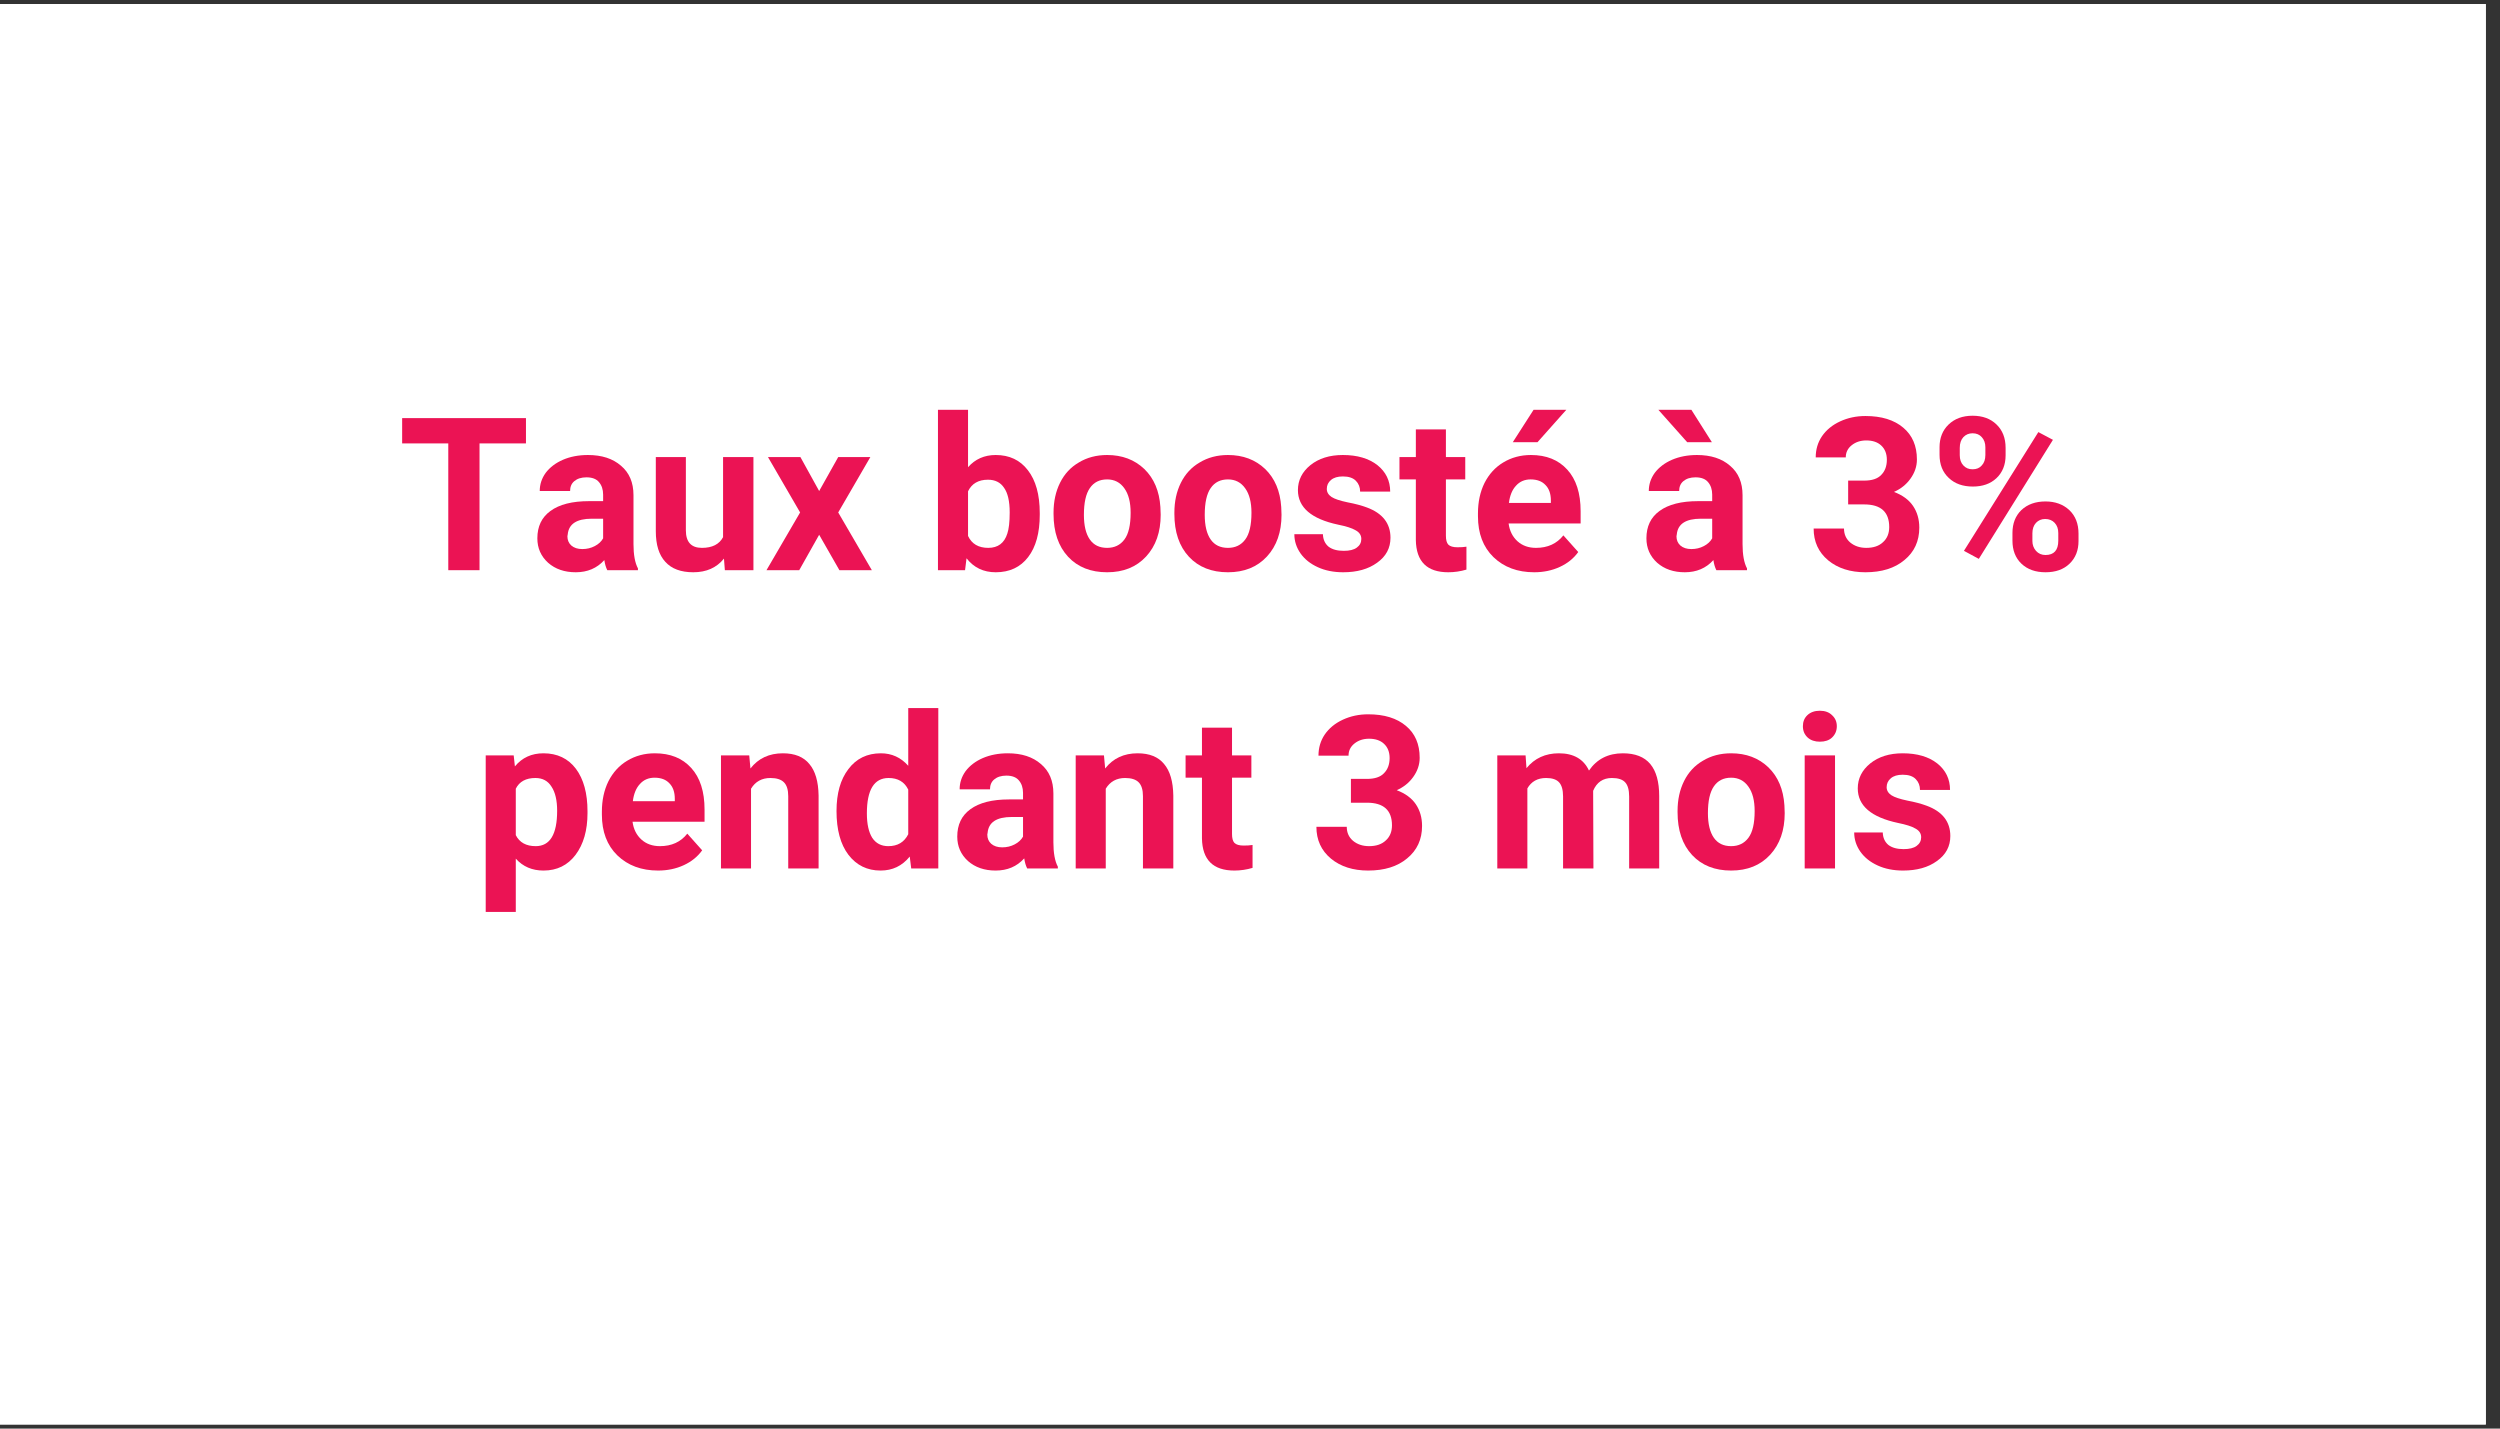<svg xmlns="http://www.w3.org/2000/svg" xmlns:xlink="http://www.w3.org/1999/xlink" width="175" zoomAndPan="magnify" viewBox="0 0 131.25 75" height="100" preserveAspectRatio="xMidYMid meet" version="1.0"><rect x="0" y="0" width="131.25" height="75" fill="#333333" stroke="none"/><defs><g/><clipPath id="e0d6d3e26a"><path d="M 0 0.215 L 130.504 0.215 L 130.504 74.785 L 0 74.785 Z M 0 0.215 " clip-rule="nonzero"/></clipPath></defs><g clip-path="url(#e0d6d3e26a)"><path fill="#ffffff" d="M 0 0.215 L 130.504 0.215 L 130.504 74.785 L 0 74.785 Z M 0 0.215 " fill-opacity="1" fill-rule="nonzero"/><path fill="#ffffff" d="M 0 0.215 L 130.504 0.215 L 130.504 74.785 L 0 74.785 Z M 0 0.215 " fill-opacity="1" fill-rule="nonzero"/></g><g fill="#eb1354" fill-opacity="1"><g transform="translate(20.894, 29.935)"><g><path d="M 6.719 -6.656 L 4.281 -6.656 L 4.281 0 L 2.641 0 L 2.641 -6.656 L 0.219 -6.656 L 0.219 -7.984 L 6.719 -7.984 Z M 6.719 -6.656 "/></g></g></g><g fill="#eb1354" fill-opacity="1"><g transform="translate(27.836, 29.935)"><g><path d="M 4.047 0 C 3.973 -0.145 3.922 -0.32 3.891 -0.531 C 3.504 -0.102 3.004 0.109 2.391 0.109 C 1.805 0.109 1.32 -0.055 0.938 -0.391 C 0.562 -0.734 0.375 -1.16 0.375 -1.672 C 0.375 -2.297 0.602 -2.773 1.062 -3.109 C 1.531 -3.453 2.207 -3.625 3.094 -3.625 L 3.828 -3.625 L 3.828 -3.969 C 3.828 -4.238 3.754 -4.457 3.609 -4.625 C 3.473 -4.789 3.254 -4.875 2.953 -4.875 C 2.68 -4.875 2.469 -4.805 2.312 -4.672 C 2.164 -4.547 2.094 -4.375 2.094 -4.156 L 0.5 -4.156 C 0.5 -4.5 0.602 -4.816 0.812 -5.109 C 1.031 -5.398 1.332 -5.629 1.719 -5.797 C 2.102 -5.961 2.539 -6.047 3.031 -6.047 C 3.758 -6.047 4.336 -5.859 4.766 -5.484 C 5.203 -5.117 5.422 -4.602 5.422 -3.938 L 5.422 -1.375 C 5.422 -0.812 5.5 -0.383 5.656 -0.094 L 5.656 0 Z M 2.734 -1.109 C 2.973 -1.109 3.191 -1.16 3.391 -1.266 C 3.586 -1.367 3.734 -1.504 3.828 -1.672 L 3.828 -2.703 L 3.234 -2.703 C 2.441 -2.703 2.02 -2.426 1.969 -1.875 L 1.953 -1.781 C 1.953 -1.582 2.02 -1.422 2.156 -1.297 C 2.301 -1.172 2.492 -1.109 2.734 -1.109 Z M 2.734 -1.109 "/></g></g></g><g fill="#eb1354" fill-opacity="1"><g transform="translate(33.852, 29.935)"><g><path d="M 4.156 -0.609 C 3.77 -0.129 3.234 0.109 2.547 0.109 C 1.898 0.109 1.41 -0.07 1.078 -0.438 C 0.742 -0.801 0.578 -1.336 0.578 -2.047 L 0.578 -5.938 L 2.156 -5.938 L 2.156 -2.094 C 2.156 -1.477 2.438 -1.172 3 -1.172 C 3.539 -1.172 3.91 -1.359 4.109 -1.734 L 4.109 -5.938 L 5.703 -5.938 L 5.703 0 L 4.203 0 Z M 4.156 -0.609 "/></g></g></g><g fill="#eb1354" fill-opacity="1"><g transform="translate(40.131, 29.935)"><g><path d="M 2.875 -4.156 L 3.875 -5.938 L 5.562 -5.938 L 3.875 -3.031 L 5.641 0 L 3.938 0 L 2.875 -1.859 L 1.828 0 L 0.109 0 L 1.875 -3.031 L 0.188 -5.938 L 1.891 -5.938 Z M 2.875 -4.156 "/></g></g></g><g fill="#eb1354" fill-opacity="1"><g transform="translate(45.84, 29.935)"><g/></g></g><g fill="#eb1354" fill-opacity="1"><g transform="translate(48.634, 29.935)"><g><path d="M 5.953 -2.906 C 5.953 -1.957 5.75 -1.219 5.344 -0.688 C 4.938 -0.156 4.367 0.109 3.641 0.109 C 3.004 0.109 2.492 -0.133 2.109 -0.625 L 2.031 0 L 0.609 0 L 0.609 -8.422 L 2.188 -8.422 L 2.188 -5.406 C 2.562 -5.832 3.047 -6.047 3.641 -6.047 C 4.359 -6.047 4.922 -5.781 5.328 -5.25 C 5.742 -4.719 5.953 -3.969 5.953 -3 Z M 4.375 -3.031 C 4.375 -3.625 4.273 -4.055 4.078 -4.328 C 3.891 -4.609 3.609 -4.75 3.234 -4.75 C 2.734 -4.75 2.383 -4.547 2.188 -4.141 L 2.188 -1.797 C 2.383 -1.379 2.738 -1.172 3.25 -1.172 C 3.758 -1.172 4.094 -1.422 4.25 -1.922 C 4.332 -2.16 4.375 -2.531 4.375 -3.031 Z M 4.375 -3.031 "/></g></g></g><g fill="#eb1354" fill-opacity="1"><g transform="translate(54.952, 29.935)"><g><path d="M 0.359 -3.016 C 0.359 -3.609 0.473 -4.133 0.703 -4.594 C 0.93 -5.051 1.258 -5.406 1.688 -5.656 C 2.113 -5.914 2.609 -6.047 3.172 -6.047 C 3.961 -6.047 4.613 -5.801 5.125 -5.312 C 5.633 -4.82 5.914 -4.156 5.969 -3.312 L 5.984 -2.906 C 5.984 -2 5.727 -1.27 5.219 -0.719 C 4.707 -0.164 4.023 0.109 3.172 0.109 C 2.316 0.109 1.633 -0.16 1.125 -0.703 C 0.613 -1.254 0.359 -2.004 0.359 -2.953 Z M 1.953 -2.906 C 1.953 -2.344 2.055 -1.91 2.266 -1.609 C 2.473 -1.316 2.773 -1.172 3.172 -1.172 C 3.555 -1.172 3.859 -1.316 4.078 -1.609 C 4.297 -1.898 4.406 -2.367 4.406 -3.016 C 4.406 -3.566 4.297 -3.992 4.078 -4.297 C 3.859 -4.609 3.555 -4.766 3.172 -4.766 C 2.773 -4.766 2.473 -4.613 2.266 -4.312 C 2.055 -4.008 1.953 -3.539 1.953 -2.906 Z M 1.953 -2.906 "/></g></g></g><g fill="#eb1354" fill-opacity="1"><g transform="translate(61.296, 29.935)"><g><path d="M 0.359 -3.016 C 0.359 -3.609 0.473 -4.133 0.703 -4.594 C 0.93 -5.051 1.258 -5.406 1.688 -5.656 C 2.113 -5.914 2.609 -6.047 3.172 -6.047 C 3.961 -6.047 4.613 -5.801 5.125 -5.312 C 5.633 -4.82 5.914 -4.156 5.969 -3.312 L 5.984 -2.906 C 5.984 -2 5.727 -1.27 5.219 -0.719 C 4.707 -0.164 4.023 0.109 3.172 0.109 C 2.316 0.109 1.633 -0.16 1.125 -0.703 C 0.613 -1.254 0.359 -2.004 0.359 -2.953 Z M 1.953 -2.906 C 1.953 -2.344 2.055 -1.91 2.266 -1.609 C 2.473 -1.316 2.773 -1.172 3.172 -1.172 C 3.555 -1.172 3.859 -1.316 4.078 -1.609 C 4.297 -1.898 4.406 -2.367 4.406 -3.016 C 4.406 -3.566 4.297 -3.992 4.078 -4.297 C 3.859 -4.609 3.555 -4.766 3.172 -4.766 C 2.773 -4.766 2.473 -4.613 2.266 -4.312 C 2.055 -4.008 1.953 -3.539 1.953 -2.906 Z M 1.953 -2.906 "/></g></g></g><g fill="#eb1354" fill-opacity="1"><g transform="translate(67.641, 29.935)"><g><path d="M 3.828 -1.641 C 3.828 -1.836 3.727 -1.988 3.531 -2.094 C 3.344 -2.207 3.035 -2.305 2.609 -2.391 C 1.203 -2.691 0.5 -3.297 0.5 -4.203 C 0.5 -4.723 0.719 -5.16 1.156 -5.516 C 1.594 -5.867 2.16 -6.047 2.859 -6.047 C 3.617 -6.047 4.223 -5.867 4.672 -5.516 C 5.117 -5.16 5.344 -4.695 5.344 -4.125 L 3.766 -4.125 C 3.766 -4.352 3.691 -4.539 3.547 -4.688 C 3.398 -4.844 3.172 -4.922 2.859 -4.922 C 2.586 -4.922 2.379 -4.859 2.234 -4.734 C 2.086 -4.609 2.016 -4.453 2.016 -4.266 C 2.016 -4.098 2.098 -3.957 2.266 -3.844 C 2.43 -3.738 2.711 -3.645 3.109 -3.562 C 3.504 -3.488 3.836 -3.398 4.109 -3.297 C 4.941 -2.992 5.359 -2.461 5.359 -1.703 C 5.359 -1.16 5.125 -0.723 4.656 -0.391 C 4.195 -0.055 3.602 0.109 2.875 0.109 C 2.375 0.109 1.93 0.02 1.547 -0.156 C 1.16 -0.332 0.859 -0.57 0.641 -0.875 C 0.422 -1.188 0.312 -1.523 0.312 -1.891 L 1.812 -1.891 C 1.82 -1.609 1.922 -1.391 2.109 -1.234 C 2.305 -1.086 2.57 -1.016 2.906 -1.016 C 3.207 -1.016 3.438 -1.07 3.594 -1.188 C 3.75 -1.301 3.828 -1.453 3.828 -1.641 Z M 3.828 -1.641 "/></g></g></g><g fill="#eb1354" fill-opacity="1"><g transform="translate(73.41, 29.935)"><g><path d="M 2.5 -7.391 L 2.5 -5.938 L 3.516 -5.938 L 3.516 -4.766 L 2.5 -4.766 L 2.5 -1.812 C 2.5 -1.594 2.539 -1.438 2.625 -1.344 C 2.719 -1.25 2.879 -1.203 3.109 -1.203 C 3.285 -1.203 3.441 -1.211 3.578 -1.234 L 3.578 -0.031 C 3.266 0.062 2.945 0.109 2.625 0.109 C 1.508 0.109 0.941 -0.453 0.922 -1.578 L 0.922 -4.766 L 0.062 -4.766 L 0.062 -5.938 L 0.922 -5.938 L 0.922 -7.391 Z M 2.5 -7.391 "/></g></g></g><g fill="#eb1354" fill-opacity="1"><g transform="translate(77.202, 29.935)"><g><path d="M 3.344 0.109 C 2.469 0.109 1.754 -0.156 1.203 -0.688 C 0.66 -1.219 0.391 -1.93 0.391 -2.828 L 0.391 -2.984 C 0.391 -3.578 0.504 -4.109 0.734 -4.578 C 0.973 -5.047 1.301 -5.406 1.719 -5.656 C 2.145 -5.914 2.629 -6.047 3.172 -6.047 C 3.984 -6.047 4.617 -5.789 5.078 -5.281 C 5.547 -4.77 5.781 -4.039 5.781 -3.094 L 5.781 -2.453 L 2 -2.453 C 2.051 -2.066 2.207 -1.754 2.469 -1.516 C 2.727 -1.285 3.051 -1.172 3.438 -1.172 C 4.051 -1.172 4.531 -1.391 4.875 -1.828 L 5.656 -0.953 C 5.414 -0.617 5.094 -0.359 4.688 -0.172 C 4.281 0.016 3.832 0.109 3.344 0.109 Z M 3.156 -4.766 C 2.844 -4.766 2.586 -4.656 2.391 -4.438 C 2.191 -4.227 2.066 -3.926 2.016 -3.531 L 4.219 -3.531 L 4.219 -3.656 C 4.219 -4.008 4.125 -4.281 3.938 -4.469 C 3.758 -4.664 3.5 -4.766 3.156 -4.766 Z M 3.312 -8.422 L 5.031 -8.422 L 3.516 -6.719 L 2.219 -6.719 Z M 3.312 -8.422 "/></g></g></g><g fill="#eb1354" fill-opacity="1"><g transform="translate(83.267, 29.935)"><g/></g></g><g fill="#eb1354" fill-opacity="1"><g transform="translate(86.062, 29.935)"><g><path d="M 4.047 0 C 3.973 -0.145 3.922 -0.32 3.891 -0.531 C 3.504 -0.102 3.004 0.109 2.391 0.109 C 1.805 0.109 1.32 -0.055 0.938 -0.391 C 0.562 -0.734 0.375 -1.16 0.375 -1.672 C 0.375 -2.297 0.602 -2.773 1.062 -3.109 C 1.531 -3.453 2.207 -3.625 3.094 -3.625 L 3.828 -3.625 L 3.828 -3.969 C 3.828 -4.238 3.754 -4.457 3.609 -4.625 C 3.473 -4.789 3.254 -4.875 2.953 -4.875 C 2.68 -4.875 2.469 -4.805 2.312 -4.672 C 2.164 -4.547 2.094 -4.375 2.094 -4.156 L 0.5 -4.156 C 0.5 -4.5 0.602 -4.816 0.812 -5.109 C 1.031 -5.398 1.332 -5.629 1.719 -5.797 C 2.102 -5.961 2.539 -6.047 3.031 -6.047 C 3.758 -6.047 4.336 -5.859 4.766 -5.484 C 5.203 -5.117 5.422 -4.602 5.422 -3.938 L 5.422 -1.375 C 5.422 -0.812 5.5 -0.383 5.656 -0.094 L 5.656 0 Z M 2.734 -1.109 C 2.973 -1.109 3.191 -1.16 3.391 -1.266 C 3.586 -1.367 3.734 -1.504 3.828 -1.672 L 3.828 -2.703 L 3.234 -2.703 C 2.441 -2.703 2.02 -2.426 1.969 -1.875 L 1.953 -1.781 C 1.953 -1.582 2.02 -1.422 2.156 -1.297 C 2.301 -1.172 2.492 -1.109 2.734 -1.109 Z M 3.812 -6.719 L 2.516 -6.719 L 1 -8.422 L 2.734 -8.422 Z M 3.812 -6.719 "/></g></g></g><g fill="#eb1354" fill-opacity="1"><g transform="translate(92.077, 29.935)"><g/></g></g><g fill="#eb1354" fill-opacity="1"><g transform="translate(94.872, 29.935)"><g><path d="M 2.156 -4.703 L 3 -4.703 C 3.406 -4.703 3.703 -4.801 3.891 -5 C 4.086 -5.195 4.188 -5.461 4.188 -5.797 C 4.188 -6.117 4.086 -6.367 3.891 -6.547 C 3.703 -6.723 3.441 -6.812 3.109 -6.812 C 2.805 -6.812 2.551 -6.727 2.344 -6.562 C 2.133 -6.395 2.031 -6.18 2.031 -5.922 L 0.453 -5.922 C 0.453 -6.336 0.562 -6.707 0.781 -7.031 C 1.008 -7.363 1.328 -7.625 1.734 -7.812 C 2.141 -8 2.582 -8.094 3.062 -8.094 C 3.906 -8.094 4.566 -7.891 5.047 -7.484 C 5.523 -7.086 5.766 -6.531 5.766 -5.812 C 5.766 -5.445 5.648 -5.109 5.422 -4.797 C 5.203 -4.492 4.914 -4.266 4.562 -4.109 C 5.008 -3.941 5.344 -3.695 5.562 -3.375 C 5.781 -3.051 5.891 -2.672 5.891 -2.234 C 5.891 -1.523 5.629 -0.957 5.109 -0.531 C 4.598 -0.102 3.914 0.109 3.062 0.109 C 2.27 0.109 1.617 -0.098 1.109 -0.516 C 0.598 -0.941 0.344 -1.5 0.344 -2.188 L 1.938 -2.188 C 1.938 -1.883 2.047 -1.641 2.266 -1.453 C 2.492 -1.266 2.773 -1.172 3.109 -1.172 C 3.484 -1.172 3.773 -1.27 3.984 -1.469 C 4.203 -1.664 4.312 -1.93 4.312 -2.266 C 4.312 -3.055 3.875 -3.453 3 -3.453 L 2.156 -3.453 Z M 2.156 -4.703 "/></g></g></g><g fill="#eb1354" fill-opacity="1"><g transform="translate(101.31, 29.935)"><g><path d="M 0.516 -6.453 C 0.516 -6.941 0.672 -7.336 0.984 -7.641 C 1.305 -7.953 1.727 -8.109 2.25 -8.109 C 2.77 -8.109 3.188 -7.957 3.5 -7.656 C 3.82 -7.352 3.984 -6.941 3.984 -6.422 L 3.984 -6.031 C 3.984 -5.531 3.82 -5.129 3.5 -4.828 C 3.188 -4.535 2.773 -4.391 2.266 -4.391 C 1.742 -4.391 1.32 -4.539 1 -4.844 C 0.676 -5.145 0.516 -5.551 0.516 -6.062 Z M 1.578 -6.031 C 1.578 -5.812 1.641 -5.633 1.766 -5.5 C 1.891 -5.363 2.051 -5.297 2.25 -5.297 C 2.457 -5.297 2.617 -5.363 2.734 -5.5 C 2.859 -5.633 2.922 -5.816 2.922 -6.047 L 2.922 -6.453 C 2.922 -6.672 2.859 -6.848 2.734 -6.984 C 2.617 -7.117 2.457 -7.188 2.25 -7.188 C 2.051 -7.188 1.891 -7.117 1.766 -6.984 C 1.641 -6.848 1.578 -6.66 1.578 -6.422 Z M 4.344 -1.953 C 4.344 -2.453 4.5 -2.852 4.812 -3.156 C 5.133 -3.457 5.555 -3.609 6.078 -3.609 C 6.586 -3.609 7.004 -3.457 7.328 -3.156 C 7.648 -2.852 7.812 -2.441 7.812 -1.922 L 7.812 -1.531 C 7.812 -1.039 7.656 -0.645 7.344 -0.344 C 7.031 -0.039 6.609 0.109 6.078 0.109 C 5.555 0.109 5.133 -0.039 4.812 -0.344 C 4.5 -0.645 4.344 -1.047 4.344 -1.547 Z M 5.391 -1.531 C 5.391 -1.332 5.453 -1.16 5.578 -1.016 C 5.711 -0.867 5.879 -0.797 6.078 -0.797 C 6.523 -0.797 6.75 -1.047 6.75 -1.547 L 6.75 -1.953 C 6.75 -2.172 6.688 -2.348 6.562 -2.484 C 6.438 -2.617 6.27 -2.688 6.062 -2.688 C 5.863 -2.688 5.703 -2.617 5.578 -2.484 C 5.453 -2.348 5.391 -2.164 5.391 -1.938 Z M 2.578 -0.594 L 1.797 -1.016 L 5.703 -7.25 L 6.469 -6.844 Z M 2.578 -0.594 "/></g></g></g><g fill="#eb1354" fill-opacity="1"><g transform="translate(24.891, 45.595)"><g><path d="M 5.953 -2.906 C 5.953 -2 5.742 -1.27 5.328 -0.719 C 4.91 -0.164 4.348 0.109 3.641 0.109 C 3.047 0.109 2.562 -0.098 2.188 -0.516 L 2.188 2.281 L 0.609 2.281 L 0.609 -5.938 L 2.078 -5.938 L 2.141 -5.359 C 2.516 -5.816 3.016 -6.047 3.641 -6.047 C 4.367 -6.047 4.938 -5.773 5.344 -5.234 C 5.75 -4.691 5.953 -3.945 5.953 -3 Z M 4.359 -3.031 C 4.359 -3.582 4.258 -4.004 4.062 -4.297 C 3.875 -4.598 3.594 -4.75 3.219 -4.75 C 2.719 -4.75 2.375 -4.562 2.188 -4.188 L 2.188 -1.75 C 2.383 -1.363 2.734 -1.172 3.234 -1.172 C 3.984 -1.172 4.359 -1.789 4.359 -3.031 Z M 4.359 -3.031 "/></g></g></g><g fill="#eb1354" fill-opacity="1"><g transform="translate(31.208, 45.595)"><g><path d="M 3.344 0.109 C 2.469 0.109 1.754 -0.156 1.203 -0.688 C 0.66 -1.219 0.391 -1.93 0.391 -2.828 L 0.391 -2.984 C 0.391 -3.578 0.504 -4.109 0.734 -4.578 C 0.973 -5.047 1.301 -5.406 1.719 -5.656 C 2.145 -5.914 2.629 -6.047 3.172 -6.047 C 3.984 -6.047 4.617 -5.789 5.078 -5.281 C 5.547 -4.77 5.781 -4.039 5.781 -3.094 L 5.781 -2.453 L 2 -2.453 C 2.051 -2.066 2.207 -1.754 2.469 -1.516 C 2.727 -1.285 3.051 -1.172 3.438 -1.172 C 4.051 -1.172 4.531 -1.391 4.875 -1.828 L 5.656 -0.953 C 5.414 -0.617 5.094 -0.359 4.688 -0.172 C 4.281 0.016 3.832 0.109 3.344 0.109 Z M 3.156 -4.766 C 2.844 -4.766 2.586 -4.656 2.391 -4.438 C 2.191 -4.227 2.066 -3.926 2.016 -3.531 L 4.219 -3.531 L 4.219 -3.656 C 4.219 -4.008 4.125 -4.281 3.938 -4.469 C 3.758 -4.664 3.5 -4.766 3.156 -4.766 Z M 3.156 -4.766 "/></g></g></g><g fill="#eb1354" fill-opacity="1"><g transform="translate(37.273, 45.595)"><g><path d="M 2.062 -5.938 L 2.125 -5.25 C 2.539 -5.781 3.109 -6.047 3.828 -6.047 C 4.453 -6.047 4.914 -5.859 5.219 -5.484 C 5.531 -5.117 5.691 -4.566 5.703 -3.828 L 5.703 0 L 4.109 0 L 4.109 -3.797 C 4.109 -4.129 4.035 -4.367 3.891 -4.516 C 3.742 -4.672 3.504 -4.75 3.172 -4.75 C 2.723 -4.75 2.383 -4.562 2.156 -4.188 L 2.156 0 L 0.578 0 L 0.578 -5.938 Z M 2.062 -5.938 "/></g></g></g><g fill="#eb1354" fill-opacity="1"><g transform="translate(43.558, 45.595)"><g><path d="M 0.359 -3.016 C 0.359 -3.941 0.566 -4.676 0.984 -5.219 C 1.398 -5.77 1.969 -6.047 2.688 -6.047 C 3.258 -6.047 3.738 -5.828 4.125 -5.391 L 4.125 -8.422 L 5.703 -8.422 L 5.703 0 L 4.281 0 L 4.203 -0.625 C 3.805 -0.133 3.297 0.109 2.672 0.109 C 1.973 0.109 1.41 -0.164 0.984 -0.719 C 0.566 -1.27 0.359 -2.035 0.359 -3.016 Z M 1.953 -2.891 C 1.953 -2.336 2.047 -1.91 2.234 -1.609 C 2.43 -1.316 2.711 -1.172 3.078 -1.172 C 3.566 -1.172 3.914 -1.379 4.125 -1.797 L 4.125 -4.141 C 3.926 -4.547 3.582 -4.75 3.094 -4.75 C 2.332 -4.75 1.953 -4.129 1.953 -2.891 Z M 1.953 -2.891 "/></g></g></g><g fill="#eb1354" fill-opacity="1"><g transform="translate(49.881, 45.595)"><g><path d="M 4.047 0 C 3.973 -0.145 3.922 -0.32 3.891 -0.531 C 3.504 -0.102 3.004 0.109 2.391 0.109 C 1.805 0.109 1.32 -0.055 0.938 -0.391 C 0.562 -0.734 0.375 -1.16 0.375 -1.672 C 0.375 -2.297 0.602 -2.773 1.062 -3.109 C 1.531 -3.453 2.207 -3.625 3.094 -3.625 L 3.828 -3.625 L 3.828 -3.969 C 3.828 -4.238 3.754 -4.457 3.609 -4.625 C 3.473 -4.789 3.254 -4.875 2.953 -4.875 C 2.68 -4.875 2.469 -4.805 2.312 -4.672 C 2.164 -4.547 2.094 -4.375 2.094 -4.156 L 0.5 -4.156 C 0.5 -4.5 0.602 -4.816 0.812 -5.109 C 1.031 -5.398 1.332 -5.629 1.719 -5.797 C 2.102 -5.961 2.539 -6.047 3.031 -6.047 C 3.758 -6.047 4.336 -5.859 4.766 -5.484 C 5.203 -5.117 5.422 -4.602 5.422 -3.938 L 5.422 -1.375 C 5.422 -0.812 5.5 -0.383 5.656 -0.094 L 5.656 0 Z M 2.734 -1.109 C 2.973 -1.109 3.191 -1.16 3.391 -1.266 C 3.586 -1.367 3.734 -1.504 3.828 -1.672 L 3.828 -2.703 L 3.234 -2.703 C 2.441 -2.703 2.02 -2.426 1.969 -1.875 L 1.953 -1.781 C 1.953 -1.582 2.02 -1.422 2.156 -1.297 C 2.301 -1.172 2.492 -1.109 2.734 -1.109 Z M 2.734 -1.109 "/></g></g></g><g fill="#eb1354" fill-opacity="1"><g transform="translate(55.896, 45.595)"><g><path d="M 2.062 -5.938 L 2.125 -5.25 C 2.539 -5.781 3.109 -6.047 3.828 -6.047 C 4.453 -6.047 4.914 -5.859 5.219 -5.484 C 5.531 -5.117 5.691 -4.566 5.703 -3.828 L 5.703 0 L 4.109 0 L 4.109 -3.797 C 4.109 -4.129 4.035 -4.367 3.891 -4.516 C 3.742 -4.672 3.504 -4.75 3.172 -4.75 C 2.723 -4.75 2.383 -4.562 2.156 -4.188 L 2.156 0 L 0.578 0 L 0.578 -5.938 Z M 2.062 -5.938 "/></g></g></g><g fill="#eb1354" fill-opacity="1"><g transform="translate(62.181, 45.595)"><g><path d="M 2.5 -7.391 L 2.5 -5.938 L 3.516 -5.938 L 3.516 -4.766 L 2.5 -4.766 L 2.5 -1.812 C 2.5 -1.594 2.539 -1.438 2.625 -1.344 C 2.719 -1.25 2.879 -1.203 3.109 -1.203 C 3.285 -1.203 3.441 -1.211 3.578 -1.234 L 3.578 -0.031 C 3.266 0.062 2.945 0.109 2.625 0.109 C 1.508 0.109 0.941 -0.453 0.922 -1.578 L 0.922 -4.766 L 0.062 -4.766 L 0.062 -5.938 L 0.922 -5.938 L 0.922 -7.391 Z M 2.5 -7.391 "/></g></g></g><g fill="#eb1354" fill-opacity="1"><g transform="translate(65.972, 45.595)"><g/></g></g><g fill="#eb1354" fill-opacity="1"><g transform="translate(68.767, 45.595)"><g><path d="M 2.156 -4.703 L 3 -4.703 C 3.406 -4.703 3.703 -4.801 3.891 -5 C 4.086 -5.195 4.188 -5.461 4.188 -5.797 C 4.188 -6.117 4.086 -6.367 3.891 -6.547 C 3.703 -6.723 3.441 -6.812 3.109 -6.812 C 2.805 -6.812 2.551 -6.727 2.344 -6.562 C 2.133 -6.395 2.031 -6.18 2.031 -5.922 L 0.453 -5.922 C 0.453 -6.336 0.562 -6.707 0.781 -7.031 C 1.008 -7.363 1.328 -7.625 1.734 -7.812 C 2.141 -8 2.582 -8.094 3.062 -8.094 C 3.906 -8.094 4.566 -7.891 5.047 -7.484 C 5.523 -7.086 5.766 -6.531 5.766 -5.812 C 5.766 -5.445 5.648 -5.109 5.422 -4.797 C 5.203 -4.492 4.914 -4.266 4.562 -4.109 C 5.008 -3.941 5.344 -3.695 5.562 -3.375 C 5.781 -3.051 5.891 -2.672 5.891 -2.234 C 5.891 -1.523 5.629 -0.957 5.109 -0.531 C 4.598 -0.102 3.914 0.109 3.062 0.109 C 2.27 0.109 1.617 -0.098 1.109 -0.516 C 0.598 -0.941 0.344 -1.5 0.344 -2.188 L 1.938 -2.188 C 1.938 -1.883 2.047 -1.641 2.266 -1.453 C 2.492 -1.266 2.773 -1.172 3.109 -1.172 C 3.484 -1.172 3.773 -1.27 3.984 -1.469 C 4.203 -1.664 4.312 -1.93 4.312 -2.266 C 4.312 -3.055 3.875 -3.453 3 -3.453 L 2.156 -3.453 Z M 2.156 -4.703 "/></g></g></g><g fill="#eb1354" fill-opacity="1"><g transform="translate(75.205, 45.595)"><g/></g></g><g fill="#eb1354" fill-opacity="1"><g transform="translate(77.999, 45.595)"><g><path d="M 2.094 -5.938 L 2.141 -5.266 C 2.566 -5.785 3.133 -6.047 3.844 -6.047 C 4.613 -6.047 5.141 -5.742 5.422 -5.141 C 5.836 -5.742 6.43 -6.047 7.203 -6.047 C 7.848 -6.047 8.328 -5.859 8.641 -5.484 C 8.953 -5.109 9.109 -4.547 9.109 -3.797 L 9.109 0 L 7.531 0 L 7.531 -3.781 C 7.531 -4.125 7.461 -4.367 7.328 -4.516 C 7.191 -4.672 6.957 -4.75 6.625 -4.75 C 6.156 -4.75 5.828 -4.523 5.641 -4.078 L 5.656 0 L 4.062 0 L 4.062 -3.781 C 4.062 -4.125 3.992 -4.367 3.859 -4.516 C 3.723 -4.672 3.492 -4.75 3.172 -4.75 C 2.723 -4.75 2.395 -4.566 2.188 -4.203 L 2.188 0 L 0.609 0 L 0.609 -5.938 Z M 2.094 -5.938 "/></g></g></g><g fill="#eb1354" fill-opacity="1"><g transform="translate(87.713, 45.595)"><g><path d="M 0.359 -3.016 C 0.359 -3.609 0.473 -4.133 0.703 -4.594 C 0.93 -5.051 1.258 -5.406 1.688 -5.656 C 2.113 -5.914 2.609 -6.047 3.172 -6.047 C 3.961 -6.047 4.613 -5.801 5.125 -5.312 C 5.633 -4.82 5.914 -4.156 5.969 -3.312 L 5.984 -2.906 C 5.984 -2 5.727 -1.27 5.219 -0.719 C 4.707 -0.164 4.023 0.109 3.172 0.109 C 2.316 0.109 1.633 -0.16 1.125 -0.703 C 0.613 -1.254 0.359 -2.004 0.359 -2.953 Z M 1.953 -2.906 C 1.953 -2.344 2.055 -1.91 2.266 -1.609 C 2.473 -1.316 2.773 -1.172 3.172 -1.172 C 3.555 -1.172 3.859 -1.316 4.078 -1.609 C 4.297 -1.898 4.406 -2.367 4.406 -3.016 C 4.406 -3.566 4.297 -3.992 4.078 -4.297 C 3.859 -4.609 3.555 -4.766 3.172 -4.766 C 2.773 -4.766 2.473 -4.613 2.266 -4.312 C 2.055 -4.008 1.953 -3.539 1.953 -2.906 Z M 1.953 -2.906 "/></g></g></g><g fill="#eb1354" fill-opacity="1"><g transform="translate(94.058, 45.595)"><g><path d="M 2.281 0 L 0.688 0 L 0.688 -5.938 L 2.281 -5.938 Z M 0.594 -7.469 C 0.594 -7.707 0.672 -7.898 0.828 -8.047 C 0.992 -8.203 1.211 -8.281 1.484 -8.281 C 1.754 -8.281 1.969 -8.203 2.125 -8.047 C 2.289 -7.898 2.375 -7.707 2.375 -7.469 C 2.375 -7.227 2.289 -7.031 2.125 -6.875 C 1.969 -6.727 1.754 -6.656 1.484 -6.656 C 1.223 -6.656 1.008 -6.727 0.844 -6.875 C 0.676 -7.031 0.594 -7.227 0.594 -7.469 Z M 0.594 -7.469 "/></g></g></g><g fill="#eb1354" fill-opacity="1"><g transform="translate(97.033, 45.595)"><g><path d="M 3.828 -1.641 C 3.828 -1.836 3.727 -1.988 3.531 -2.094 C 3.344 -2.207 3.035 -2.305 2.609 -2.391 C 1.203 -2.691 0.5 -3.297 0.5 -4.203 C 0.5 -4.723 0.719 -5.16 1.156 -5.516 C 1.594 -5.867 2.16 -6.047 2.859 -6.047 C 3.617 -6.047 4.223 -5.867 4.672 -5.516 C 5.117 -5.16 5.344 -4.695 5.344 -4.125 L 3.766 -4.125 C 3.766 -4.352 3.691 -4.539 3.547 -4.688 C 3.398 -4.844 3.172 -4.922 2.859 -4.922 C 2.586 -4.922 2.379 -4.859 2.234 -4.734 C 2.086 -4.609 2.016 -4.453 2.016 -4.266 C 2.016 -4.098 2.098 -3.957 2.266 -3.844 C 2.43 -3.738 2.711 -3.645 3.109 -3.562 C 3.504 -3.488 3.836 -3.398 4.109 -3.297 C 4.941 -2.992 5.359 -2.461 5.359 -1.703 C 5.359 -1.16 5.125 -0.723 4.656 -0.391 C 4.195 -0.055 3.602 0.109 2.875 0.109 C 2.375 0.109 1.93 0.02 1.547 -0.156 C 1.16 -0.332 0.859 -0.57 0.641 -0.875 C 0.422 -1.188 0.312 -1.523 0.312 -1.891 L 1.812 -1.891 C 1.82 -1.609 1.922 -1.391 2.109 -1.234 C 2.305 -1.086 2.57 -1.016 2.906 -1.016 C 3.207 -1.016 3.438 -1.07 3.594 -1.188 C 3.75 -1.301 3.828 -1.453 3.828 -1.641 Z M 3.828 -1.641 "/></g></g></g><g fill="#eb1354" fill-opacity="1"><g transform="translate(102.809, 45.595)"><g/></g></g></svg>